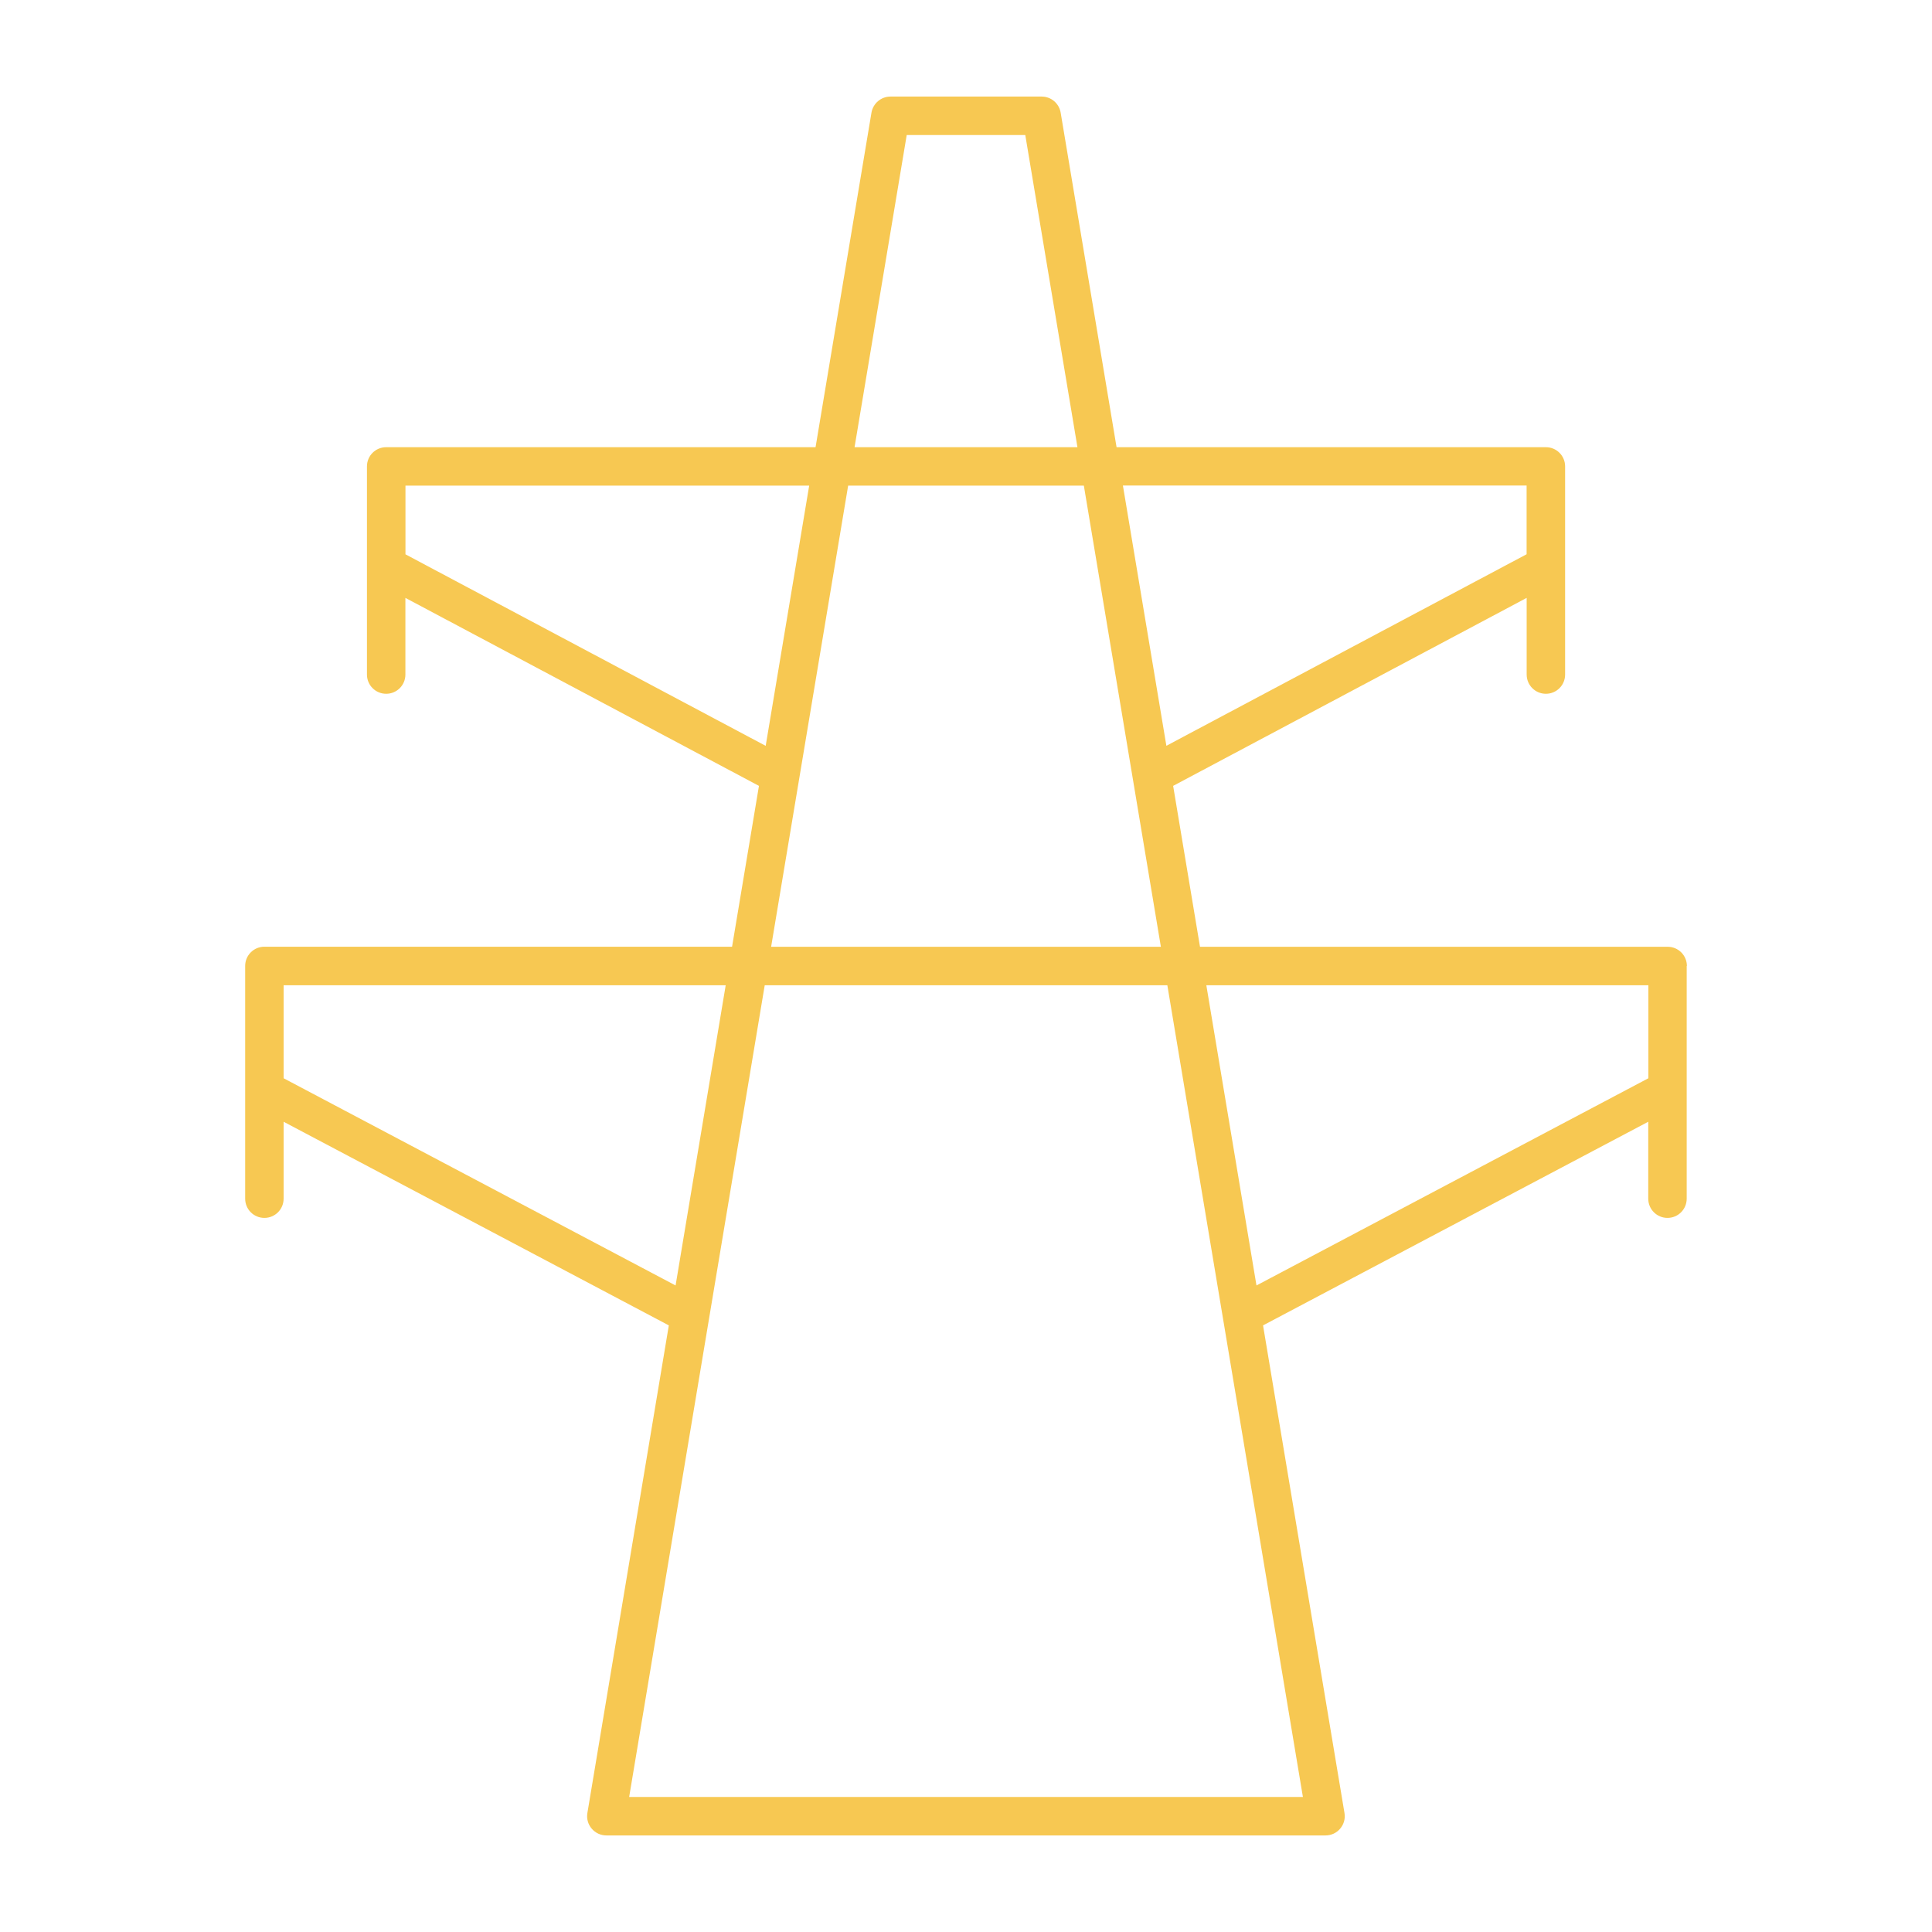 <?xml version="1.0" encoding="utf-8"?>
<svg xmlns="http://www.w3.org/2000/svg" width="60" height="60" viewBox="0 0 60 60" fill="none">
<path d="M52.388 30C52.388 29.67 52.122 29.403 51.791 29.403H37.267L36.433 24.406L47.412 18.568V20.949C47.412 21.279 47.679 21.546 48.009 21.546C48.339 21.546 48.606 21.279 48.606 20.949V17.573C48.606 17.571 48.606 17.569 48.606 17.567V14.485C48.606 14.154 48.339 13.888 48.009 13.888H34.676L32.94 3.499C32.891 3.211 32.644 2.999 32.349 2.999H27.655C27.363 2.999 27.113 3.211 27.064 3.499L25.328 13.888H11.993C11.663 13.888 11.396 14.154 11.396 14.485V17.569C11.396 17.571 11.396 17.571 11.396 17.573V20.949C11.396 21.279 11.663 21.546 11.993 21.546C12.323 21.546 12.59 21.279 12.59 20.949V18.568L23.57 24.406L22.735 29.401H8.211C7.88 29.401 7.614 29.668 7.614 29.998V33.844C7.614 33.844 7.614 33.844 7.614 33.846C7.614 33.848 7.614 33.85 7.614 33.85V37.226C7.614 37.557 7.88 37.823 8.211 37.823C8.541 37.823 8.808 37.557 8.808 37.226V34.837L20.771 41.161L18.242 56.304C18.212 56.478 18.261 56.656 18.375 56.789C18.489 56.925 18.657 57.001 18.832 57.001H41.166C41.341 57.001 41.508 56.925 41.621 56.789C41.735 56.656 41.784 56.478 41.754 56.304L39.225 41.161L51.188 34.837V37.226C51.188 37.557 51.455 37.823 51.785 37.823C52.115 37.823 52.382 37.557 52.382 37.226V33.85C52.382 33.848 52.382 33.848 52.382 33.846V33.844V30H52.388ZM47.41 15.082V17.213L36.223 23.161L34.873 15.079H47.41V15.082ZM28.159 4.193H31.841L33.461 13.888H26.539L28.159 4.193ZM12.592 17.215V15.082H25.13L23.779 23.163L12.592 17.215ZM26.34 15.082H33.66L36.052 29.403H23.948L26.34 15.082ZM8.808 33.486V30.599H22.537L20.981 39.921L8.808 33.486ZM19.539 55.807L23.749 30.599H36.253L40.463 55.807H19.539ZM37.464 30.599H51.192V33.486L39.021 39.921L37.464 30.599Z" fill="#F7C852"/>
</svg>